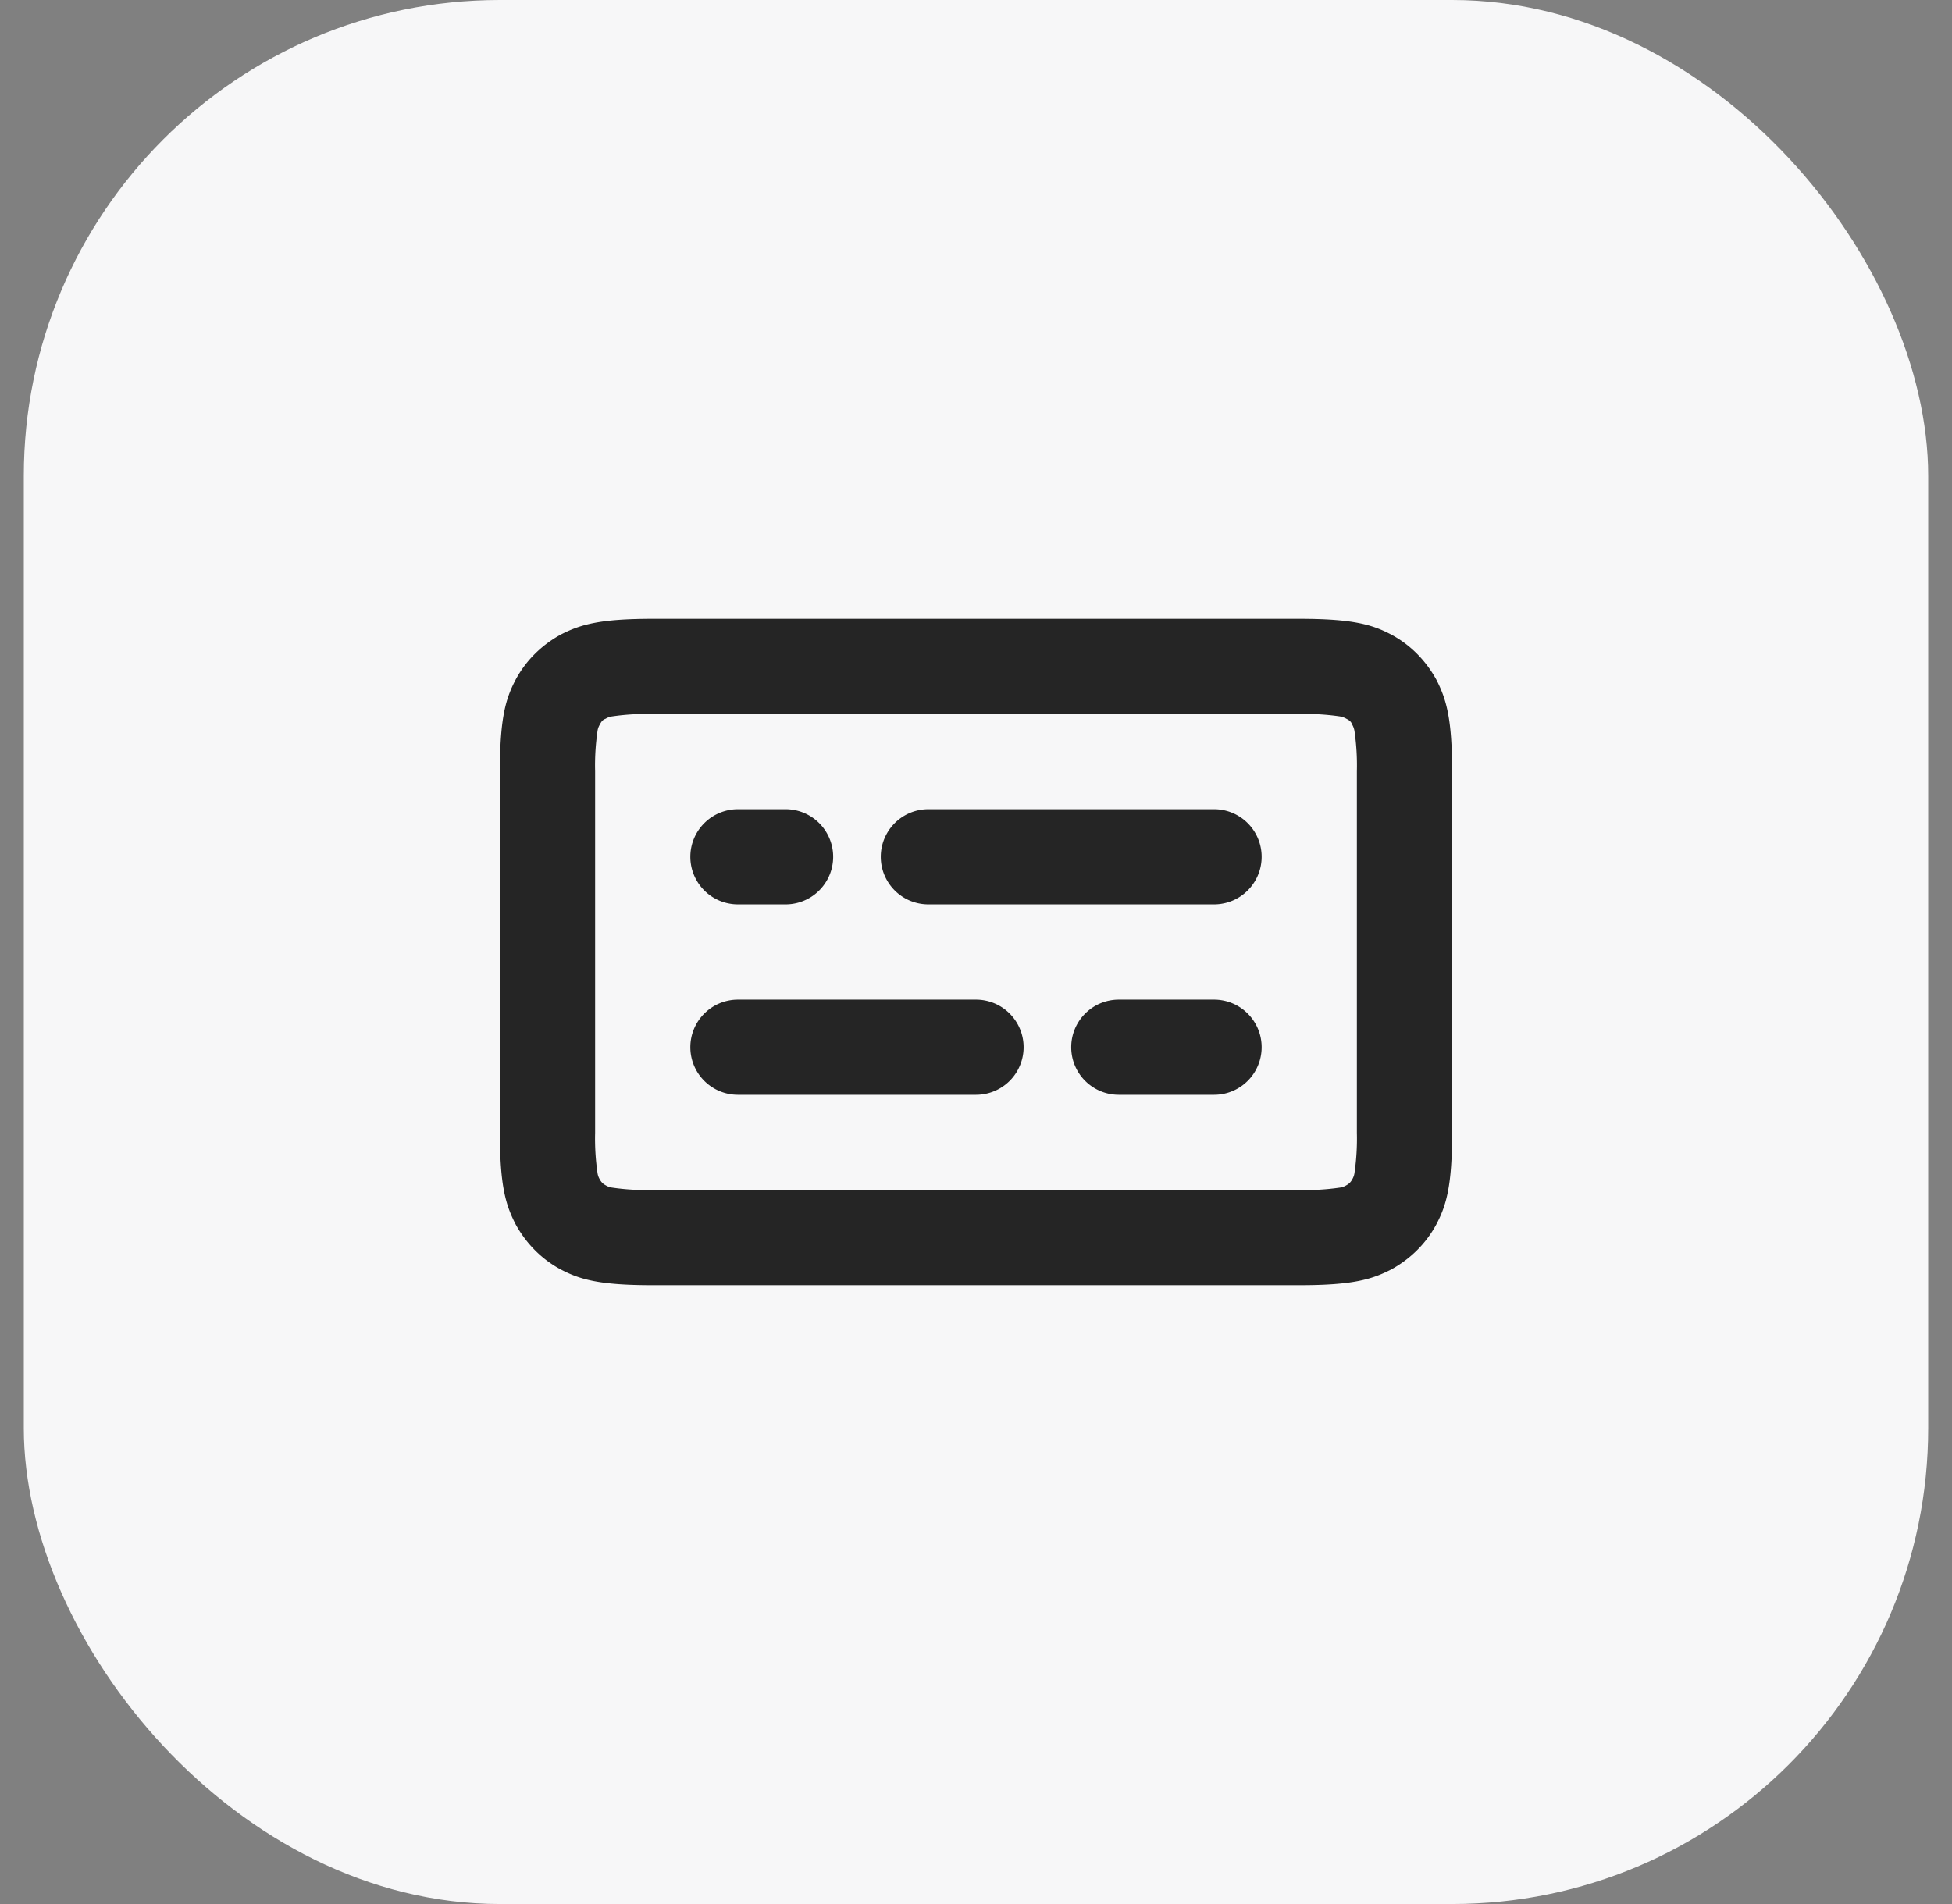 <svg width="41" height="40" fill="none" xmlns="http://www.w3.org/2000/svg"><rect width="100%" height="100%" fill="#808080" stroke="none"/><rect x=".5" width="40" height="40" rx="10" fill="#F7F7F8"/><path fill-rule="evenodd" clip-rule="evenodd" d="M27.3 13H13.7c-1.1 0-1.51.12-1.92.33-.4.22-.73.54-.95.95-.21.4-.33.81-.33 1.92v7.6c0 1.11.12 1.51.33 1.92.22.4.54.73.95.95.4.21.81.33 1.92.33h13.6c1.11 0 1.51-.12 1.92-.33.4-.22.73-.54.95-.95.21-.4.33-.81.33-1.92v-7.6c0-1.1-.12-1.51-.33-1.92-.22-.4-.54-.73-.95-.95-.4-.21-.81-.33-1.92-.33zm-14.44 2.05a5 5 0 01.84-.05h13.6a5 5 0 01.84.05.4.4 0 01.14.05c.06.03.1.06.12.12a.4.4 0 01.05.14 5 5 0 01.05.84v7.6a5 5 0 01-.05.84.35.35 0 01-.05.14.28.28 0 01-.12.12.35.35 0 01-.14.05 5 5 0 01-.84.05H13.7a5 5 0 01-.84-.05.35.35 0 01-.14-.05.28.28 0 01-.12-.12.35.35 0 01-.05-.14 5 5 0 01-.05-.84v-7.6a5 5 0 01.05-.84.35.35 0 01.05-.14c.03-.06.06-.1.12-.12a.35.35 0 01.14-.05zM14.5 22a1 1 0 011-1h5a1 1 0 110 2h-5a1 1 0 01-1-1zm9-1a1 1 0 100 2h2a1 1 0 100-2h-2zm-9-3a1 1 0 011-1h1a1 1 0 110 2h-1a1 1 0 01-1-1zm5-1a1 1 0 100 2h6a1 1 0 100-2h-6z" fill="#000" fill-opacity=".85"/></svg>